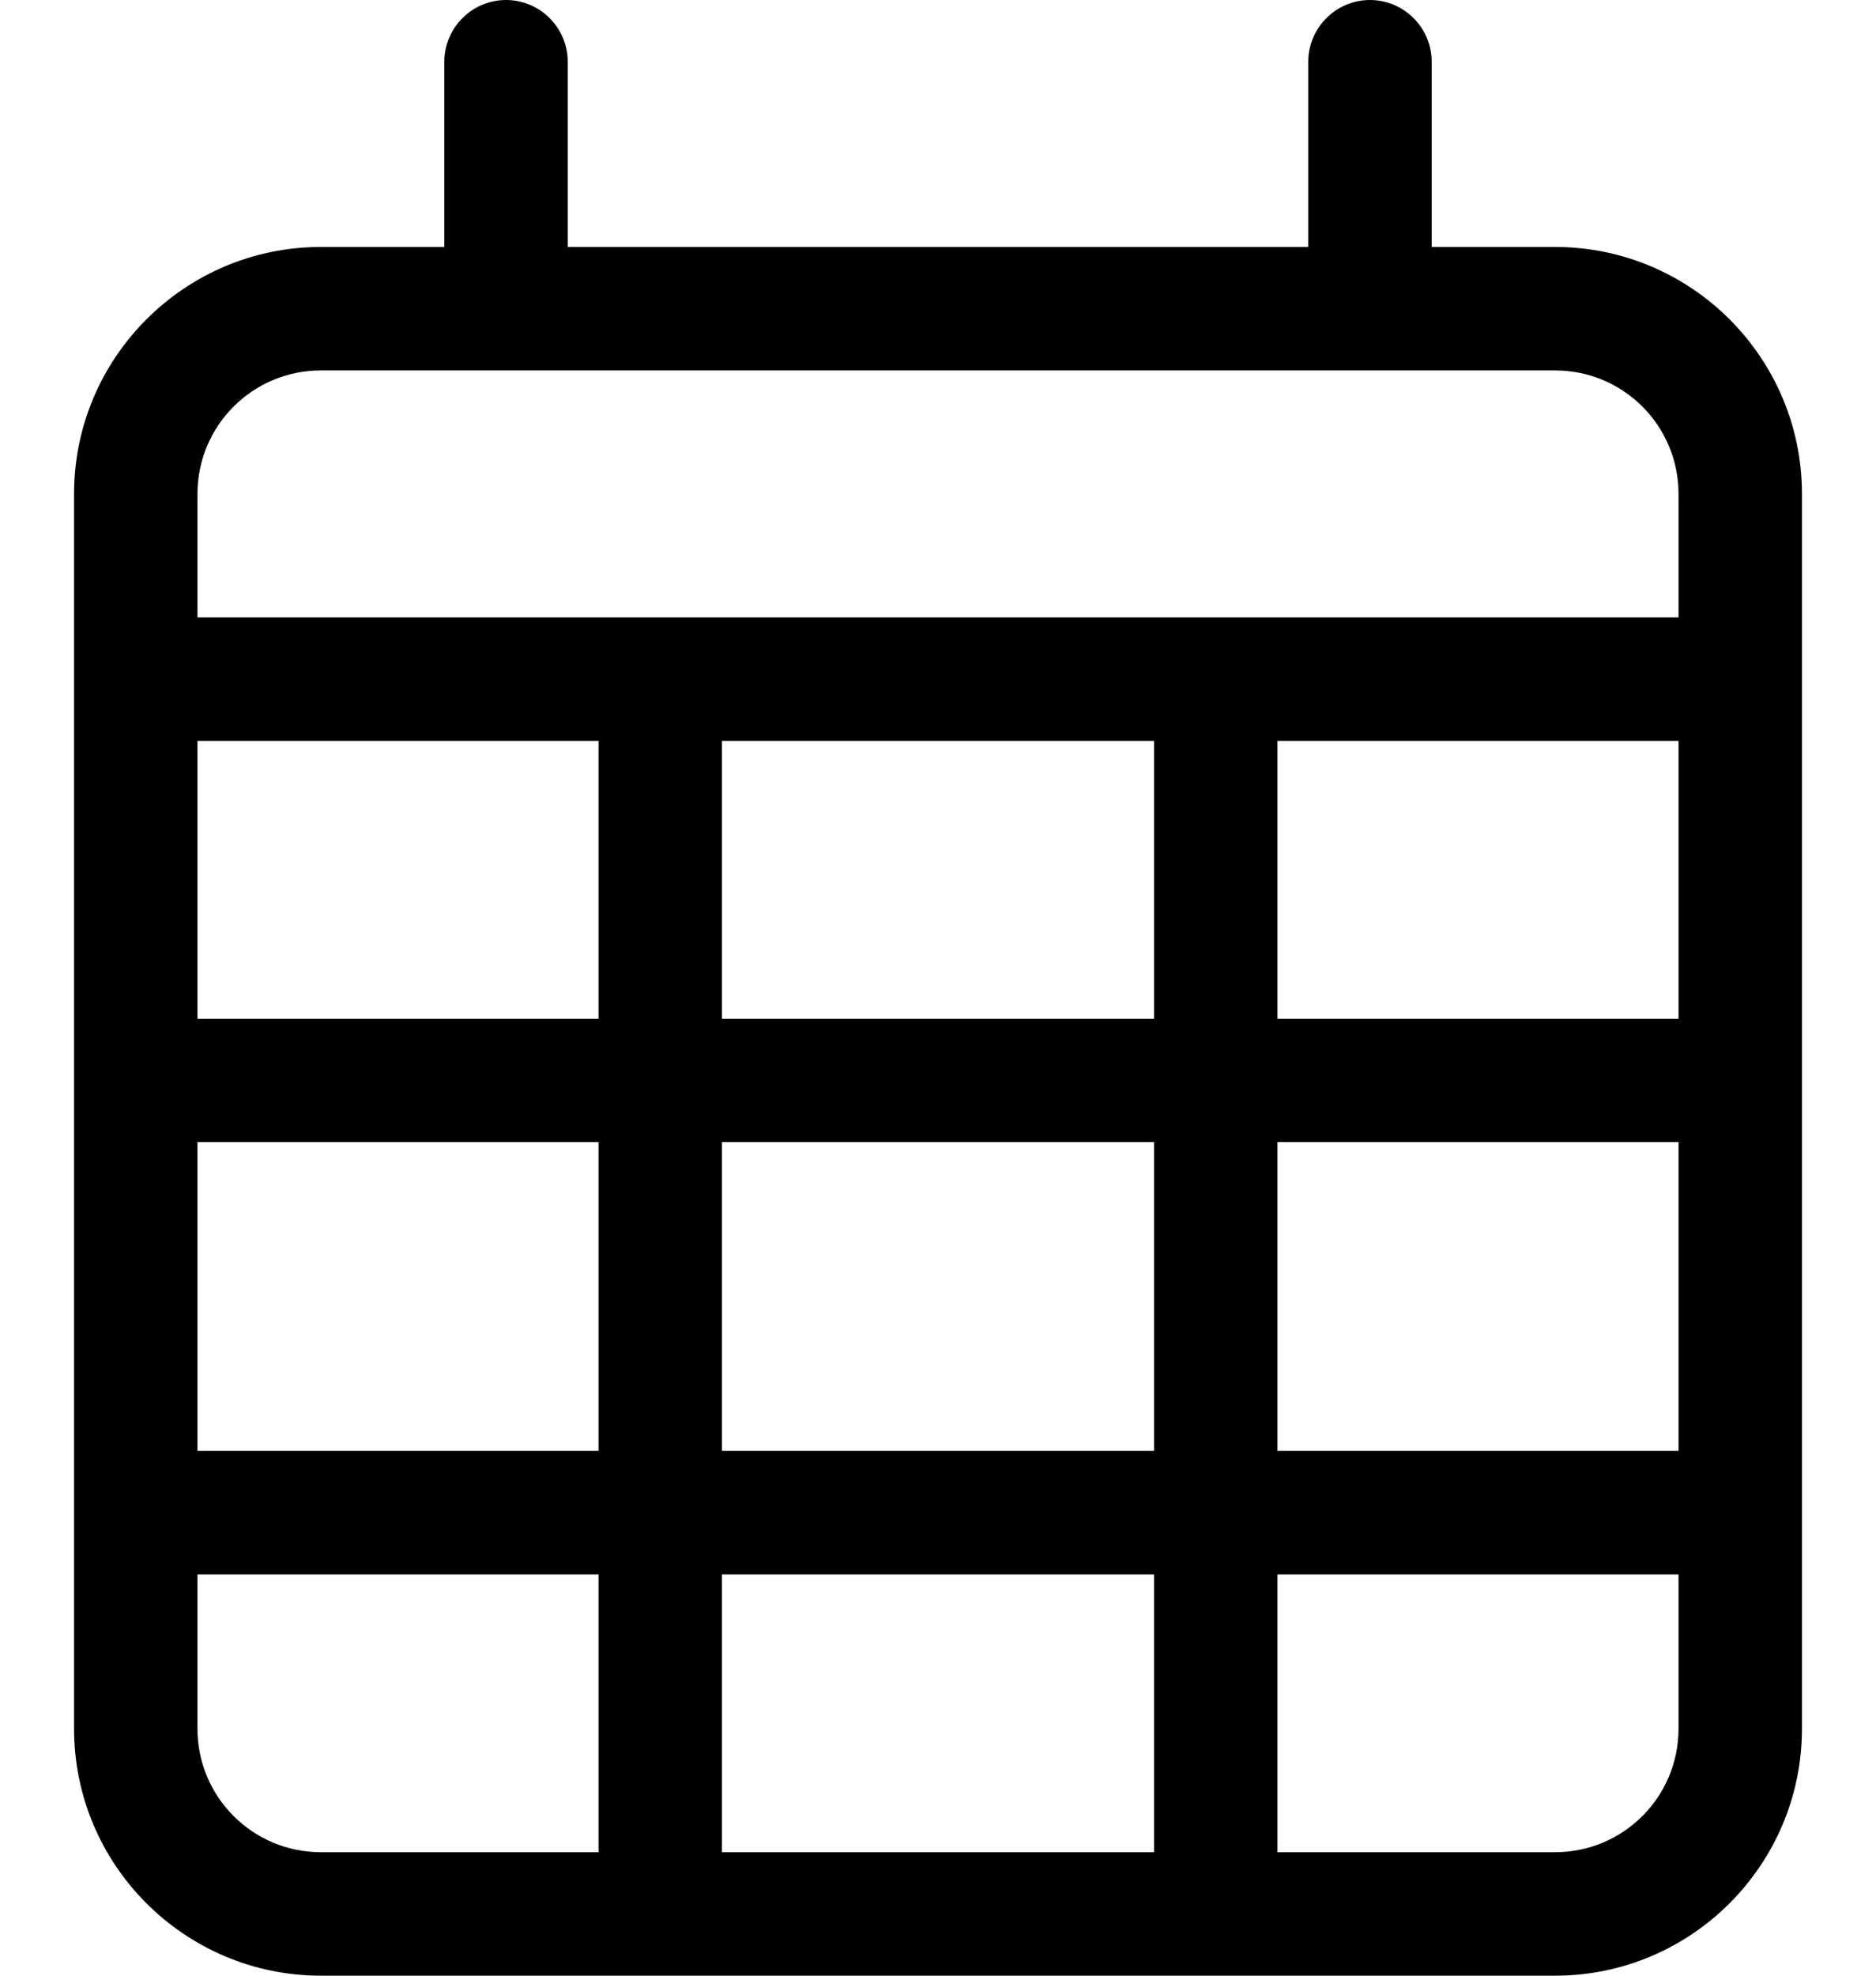 <svg width="19" height="20" viewBox="0 0 19 20" fill="none" xmlns="http://www.w3.org/2000/svg">
<g id="calendar-days" clip-path="url(#clip0_2032_5473)">
<path id="Primary" d="M5.125 0C5.469 0 5.75 0.281 5.75 0.625V2.5H13.25V0.625C13.25 0.281 13.531 0 13.875 0C14.219 0 14.5 0.281 14.5 0.625V2.5H15.75C17.129 2.5 18.25 3.621 18.25 5V6.25V7.5V17.5C18.25 18.879 17.129 20 15.75 20H3.25C1.871 20 0.75 18.879 0.75 17.5V7.5V6.25V5C0.75 3.621 1.871 2.5 3.25 2.5H4.5V0.625C4.5 0.281 4.781 0 5.125 0ZM17 7.5H12.938V10.312H17V7.5ZM17 11.562H12.938V14.688H17V11.562ZM17 15.938H12.938V18.75H15.75C16.441 18.75 17 18.191 17 17.5V15.938ZM11.688 14.688V11.562H7.312V14.688H11.688ZM7.312 15.938V18.75H11.688V15.938H7.312ZM6.062 14.688V11.562H2V14.688H6.062ZM2 15.938V17.5C2 18.191 2.559 18.75 3.25 18.75H6.062V15.938H2ZM2 10.312H6.062V7.5H2V10.312ZM7.312 10.312H11.688V7.5H7.312V10.312ZM15.75 3.75H3.25C2.559 3.75 2 4.309 2 5V6.25H17V5C17 4.309 16.441 3.75 15.75 3.75Z" fill="black"/>
</g>
<defs>
<clipPath id="clip0_2032_5473">
<rect width="17.5" height="20" fill="white" transform="translate(0.75)"/>
</clipPath>
</defs>
</svg>
